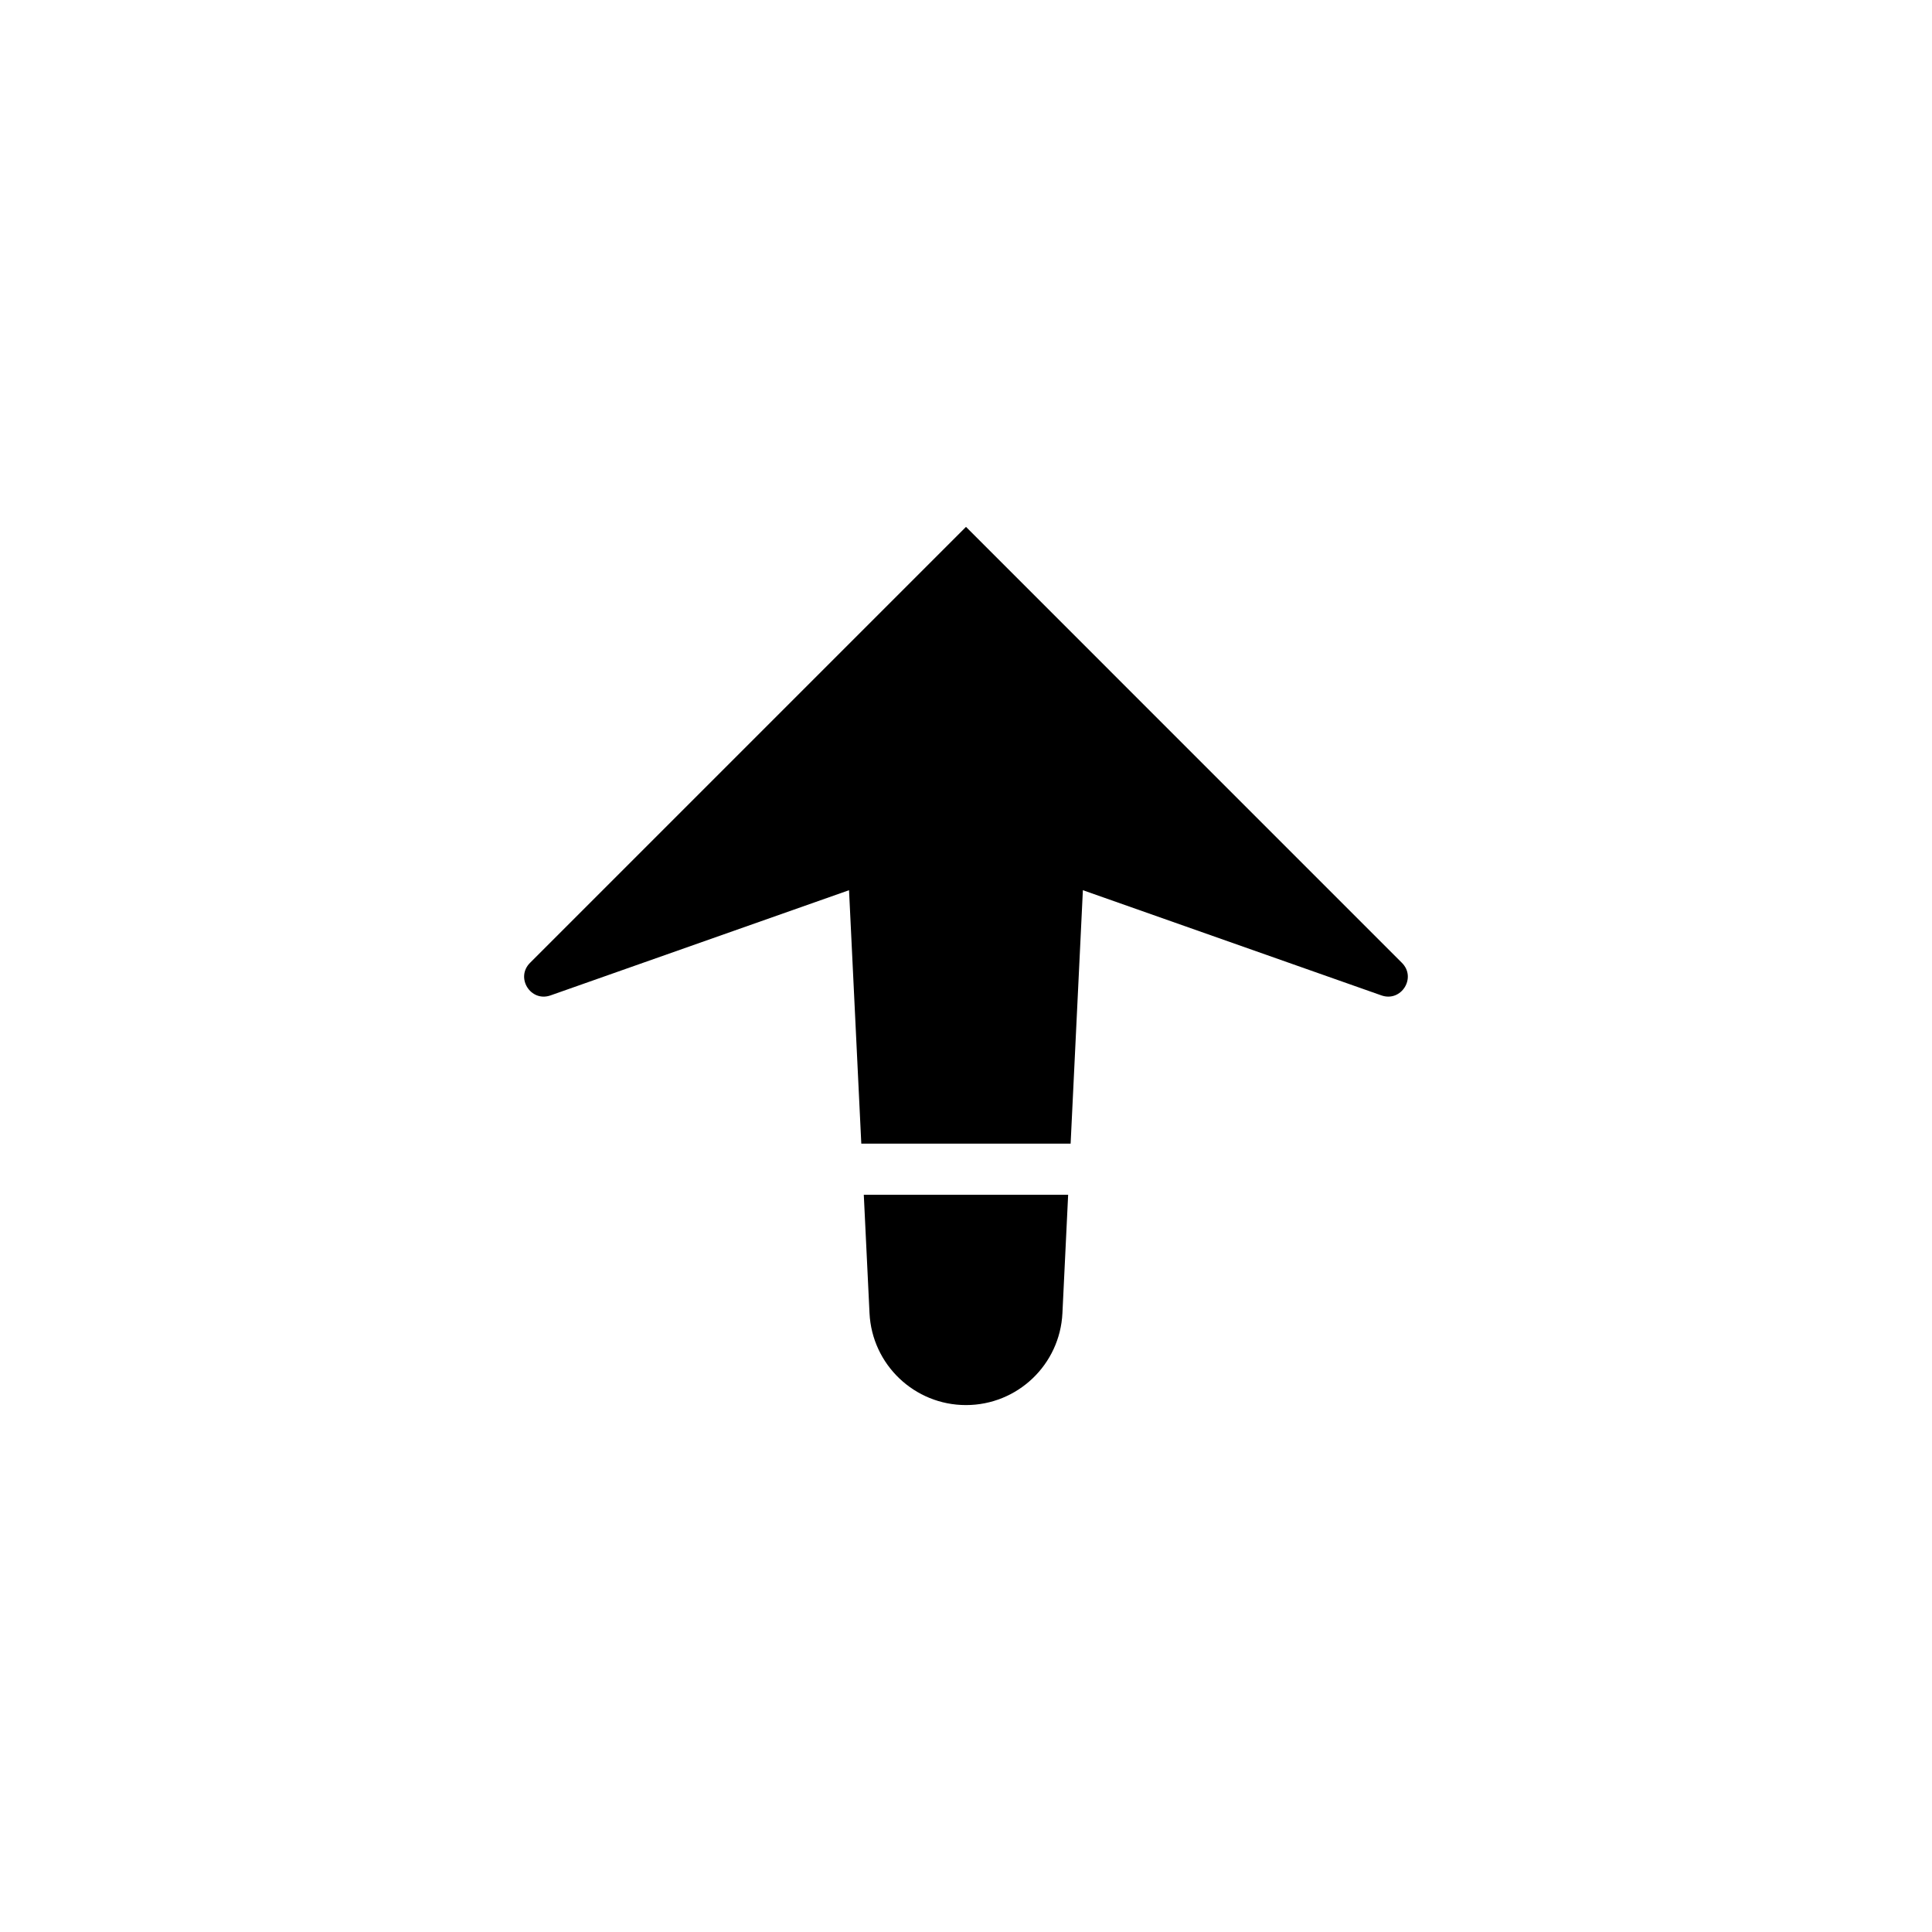 <?xml version="1.0" encoding="UTF-8"?>
<!-- The Best Svg Icon site in the world: iconSvg.co, Visit us! https://iconsvg.co -->
<svg fill="#000000" width="800px" height="800px" version="1.1" viewBox="144 144 512 512" xmlns="http://www.w3.org/2000/svg">
 <g>
  <path d="m515.53 399.17-115.53-115.54-115.54 115.54c-3.934 3.934 0.188 10.473 5.43 8.625l79.113-27.879 3.25 67.168h55.473l3.25-67.172 79.113 27.879c5.258 1.852 9.375-4.688 5.438-8.621z"/>
  <path d="m374.43 492c0.66 13.637 11.91 24.359 25.562 24.359s24.902-10.723 25.562-24.359l1.516-31.379h-54.156z"/>
 </g>
</svg>